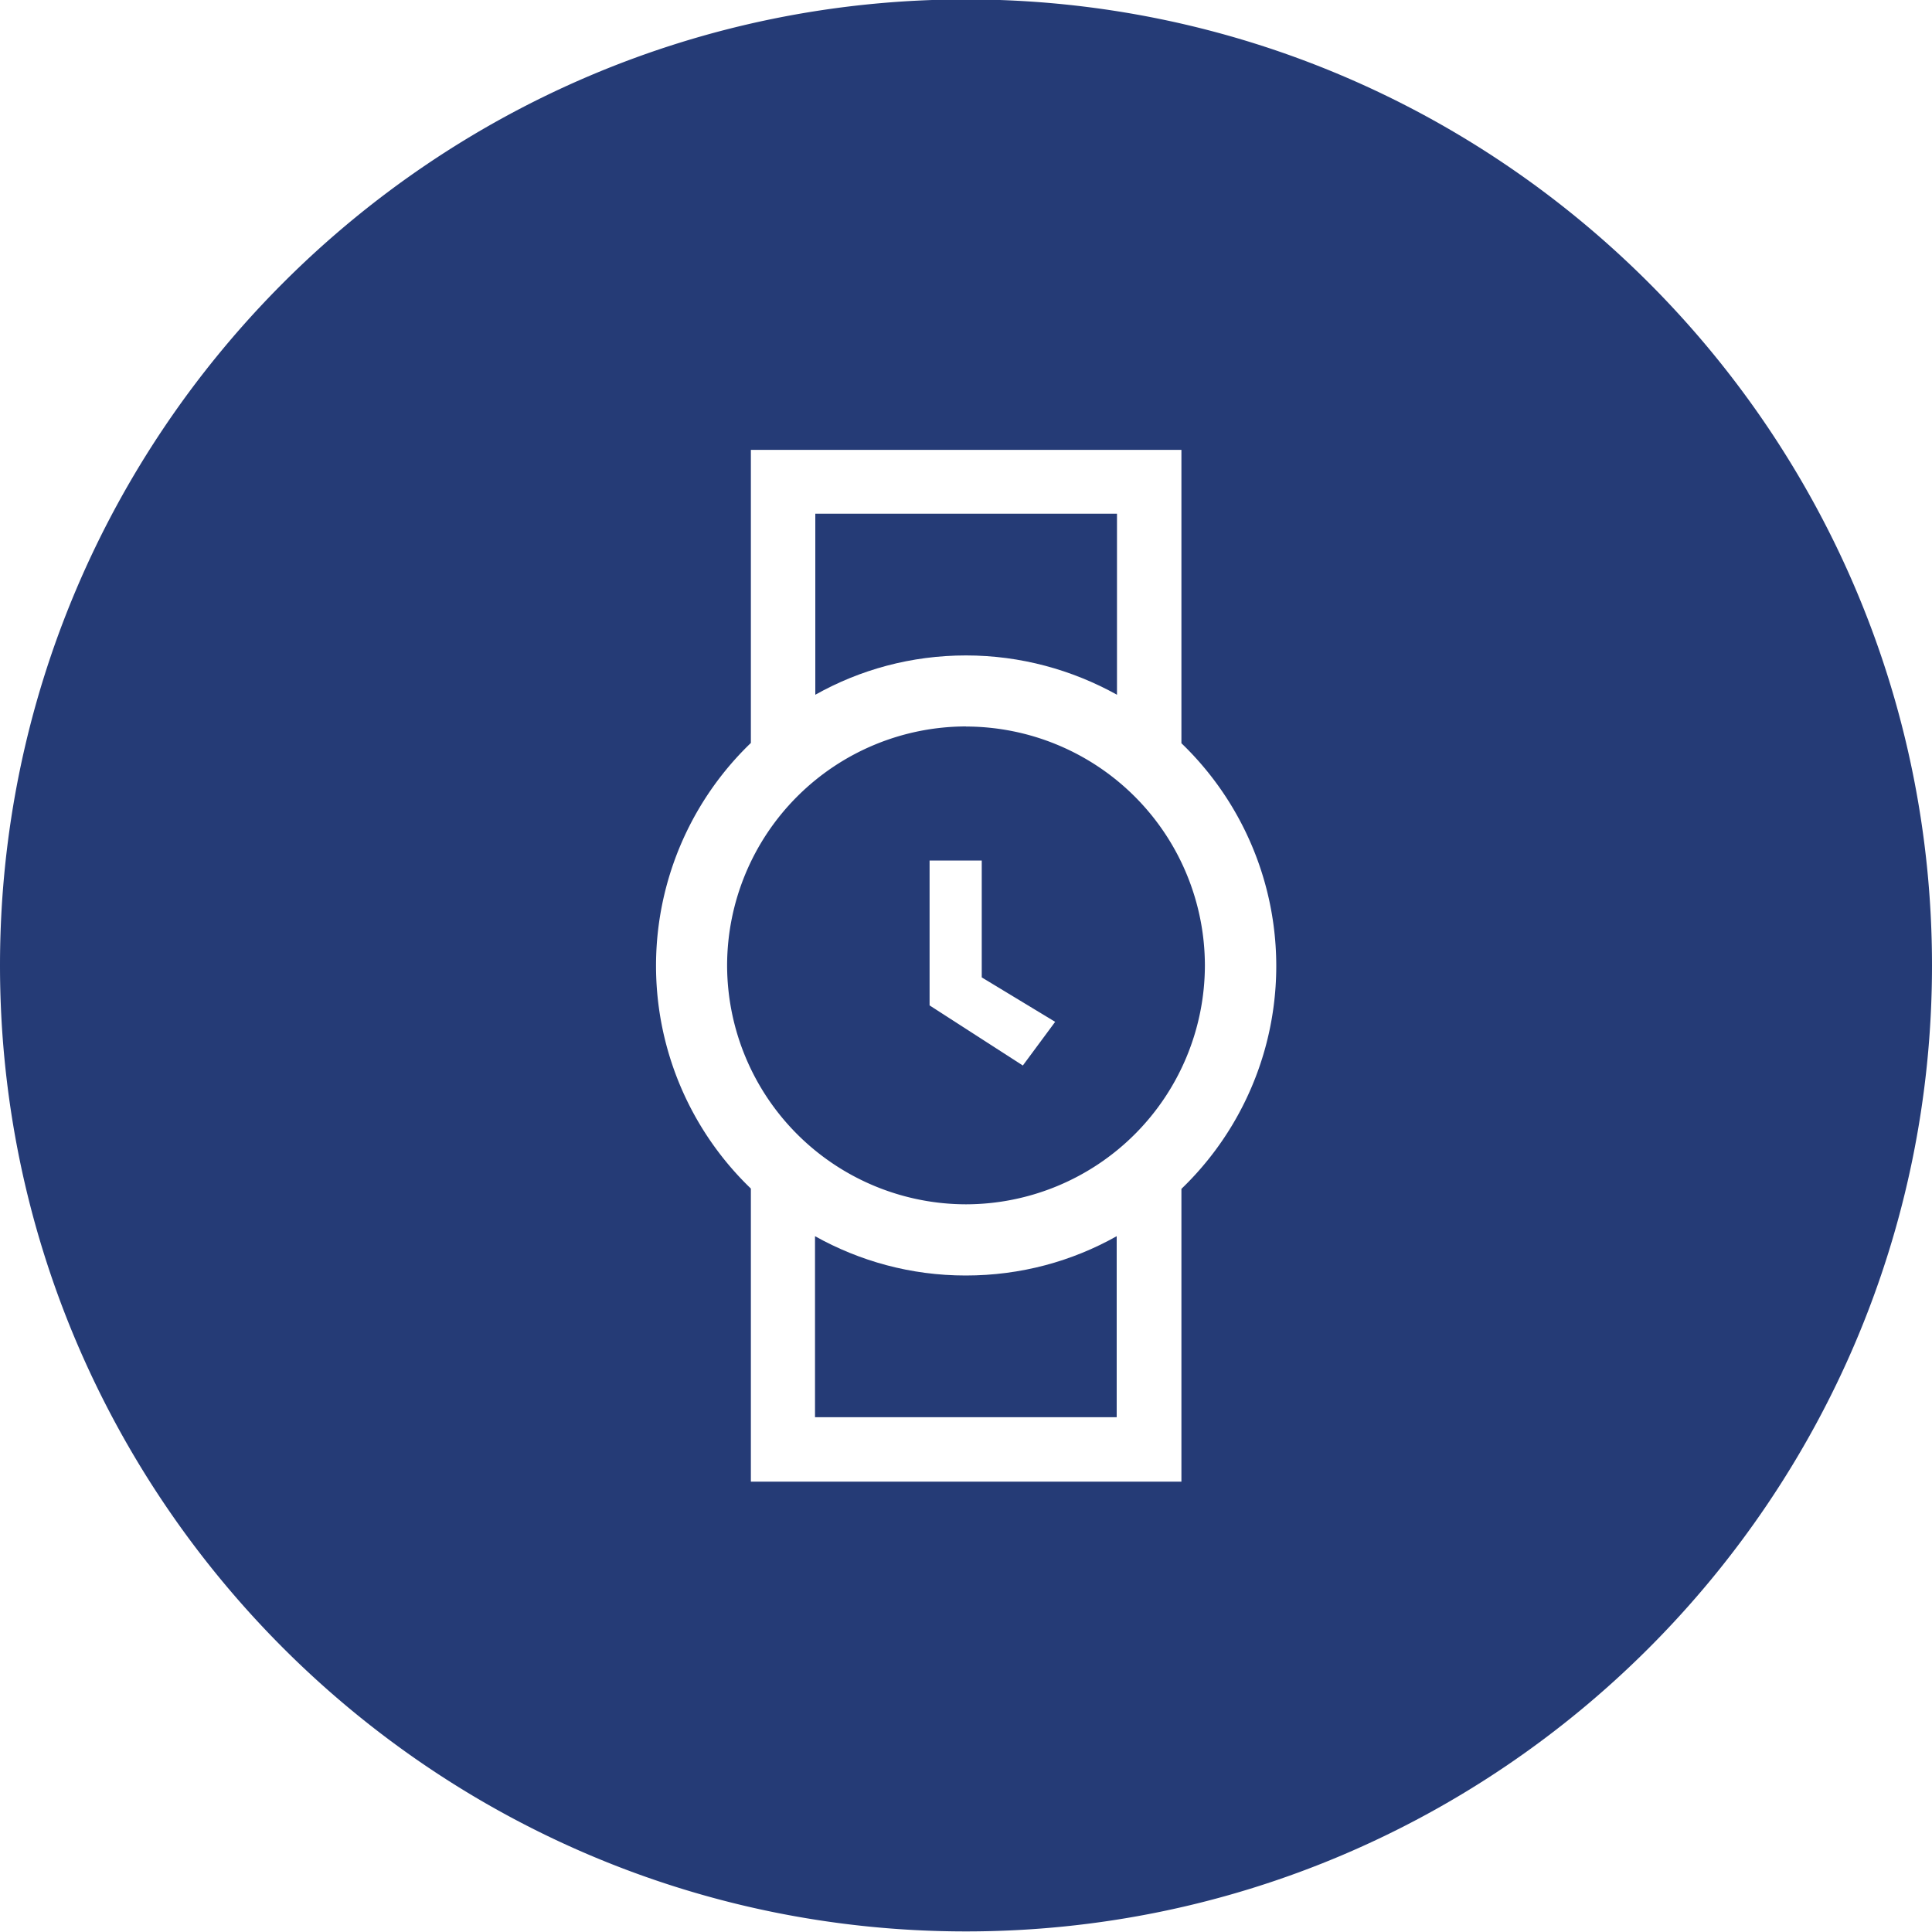 <svg xmlns="http://www.w3.org/2000/svg" width="20" height="20" fill="none"><path fill="#253B76" d="M8.437 12.797v1.874h3.123v-1.874c-.463.26-.993.407-1.563.407s-1.1-.15-1.56-.407m3.126-5.607V5.318H8.44v1.874c.463-.26.993-.407 1.56-.407s1.1.15 1.563.407"/><path fill="#253B76" d="M10-.006c-5.513 0-10 4.487-10 10 0 5.514 4.487 10 10 10s10-4.486 10-10c0-5.513-4.487-10-10-10m2.23 12.307v3.037H7.773v-3.034a3.2 3.2 0 0 1 0-4.613V4.657h4.457v3.037a3.2 3.2 0 0 1 0 4.613z"/><path fill="#253B76" d="M10 7.52a2.477 2.477 0 0 0-2.473 2.474A2.477 2.477 0 0 0 10 12.467a2.477 2.477 0 0 0 2.473-2.473A2.477 2.477 0 0 0 10 7.521m.59 3.51-.967-.623v-1.5h.54v1.21l.76.46-.333.45z"/></svg>